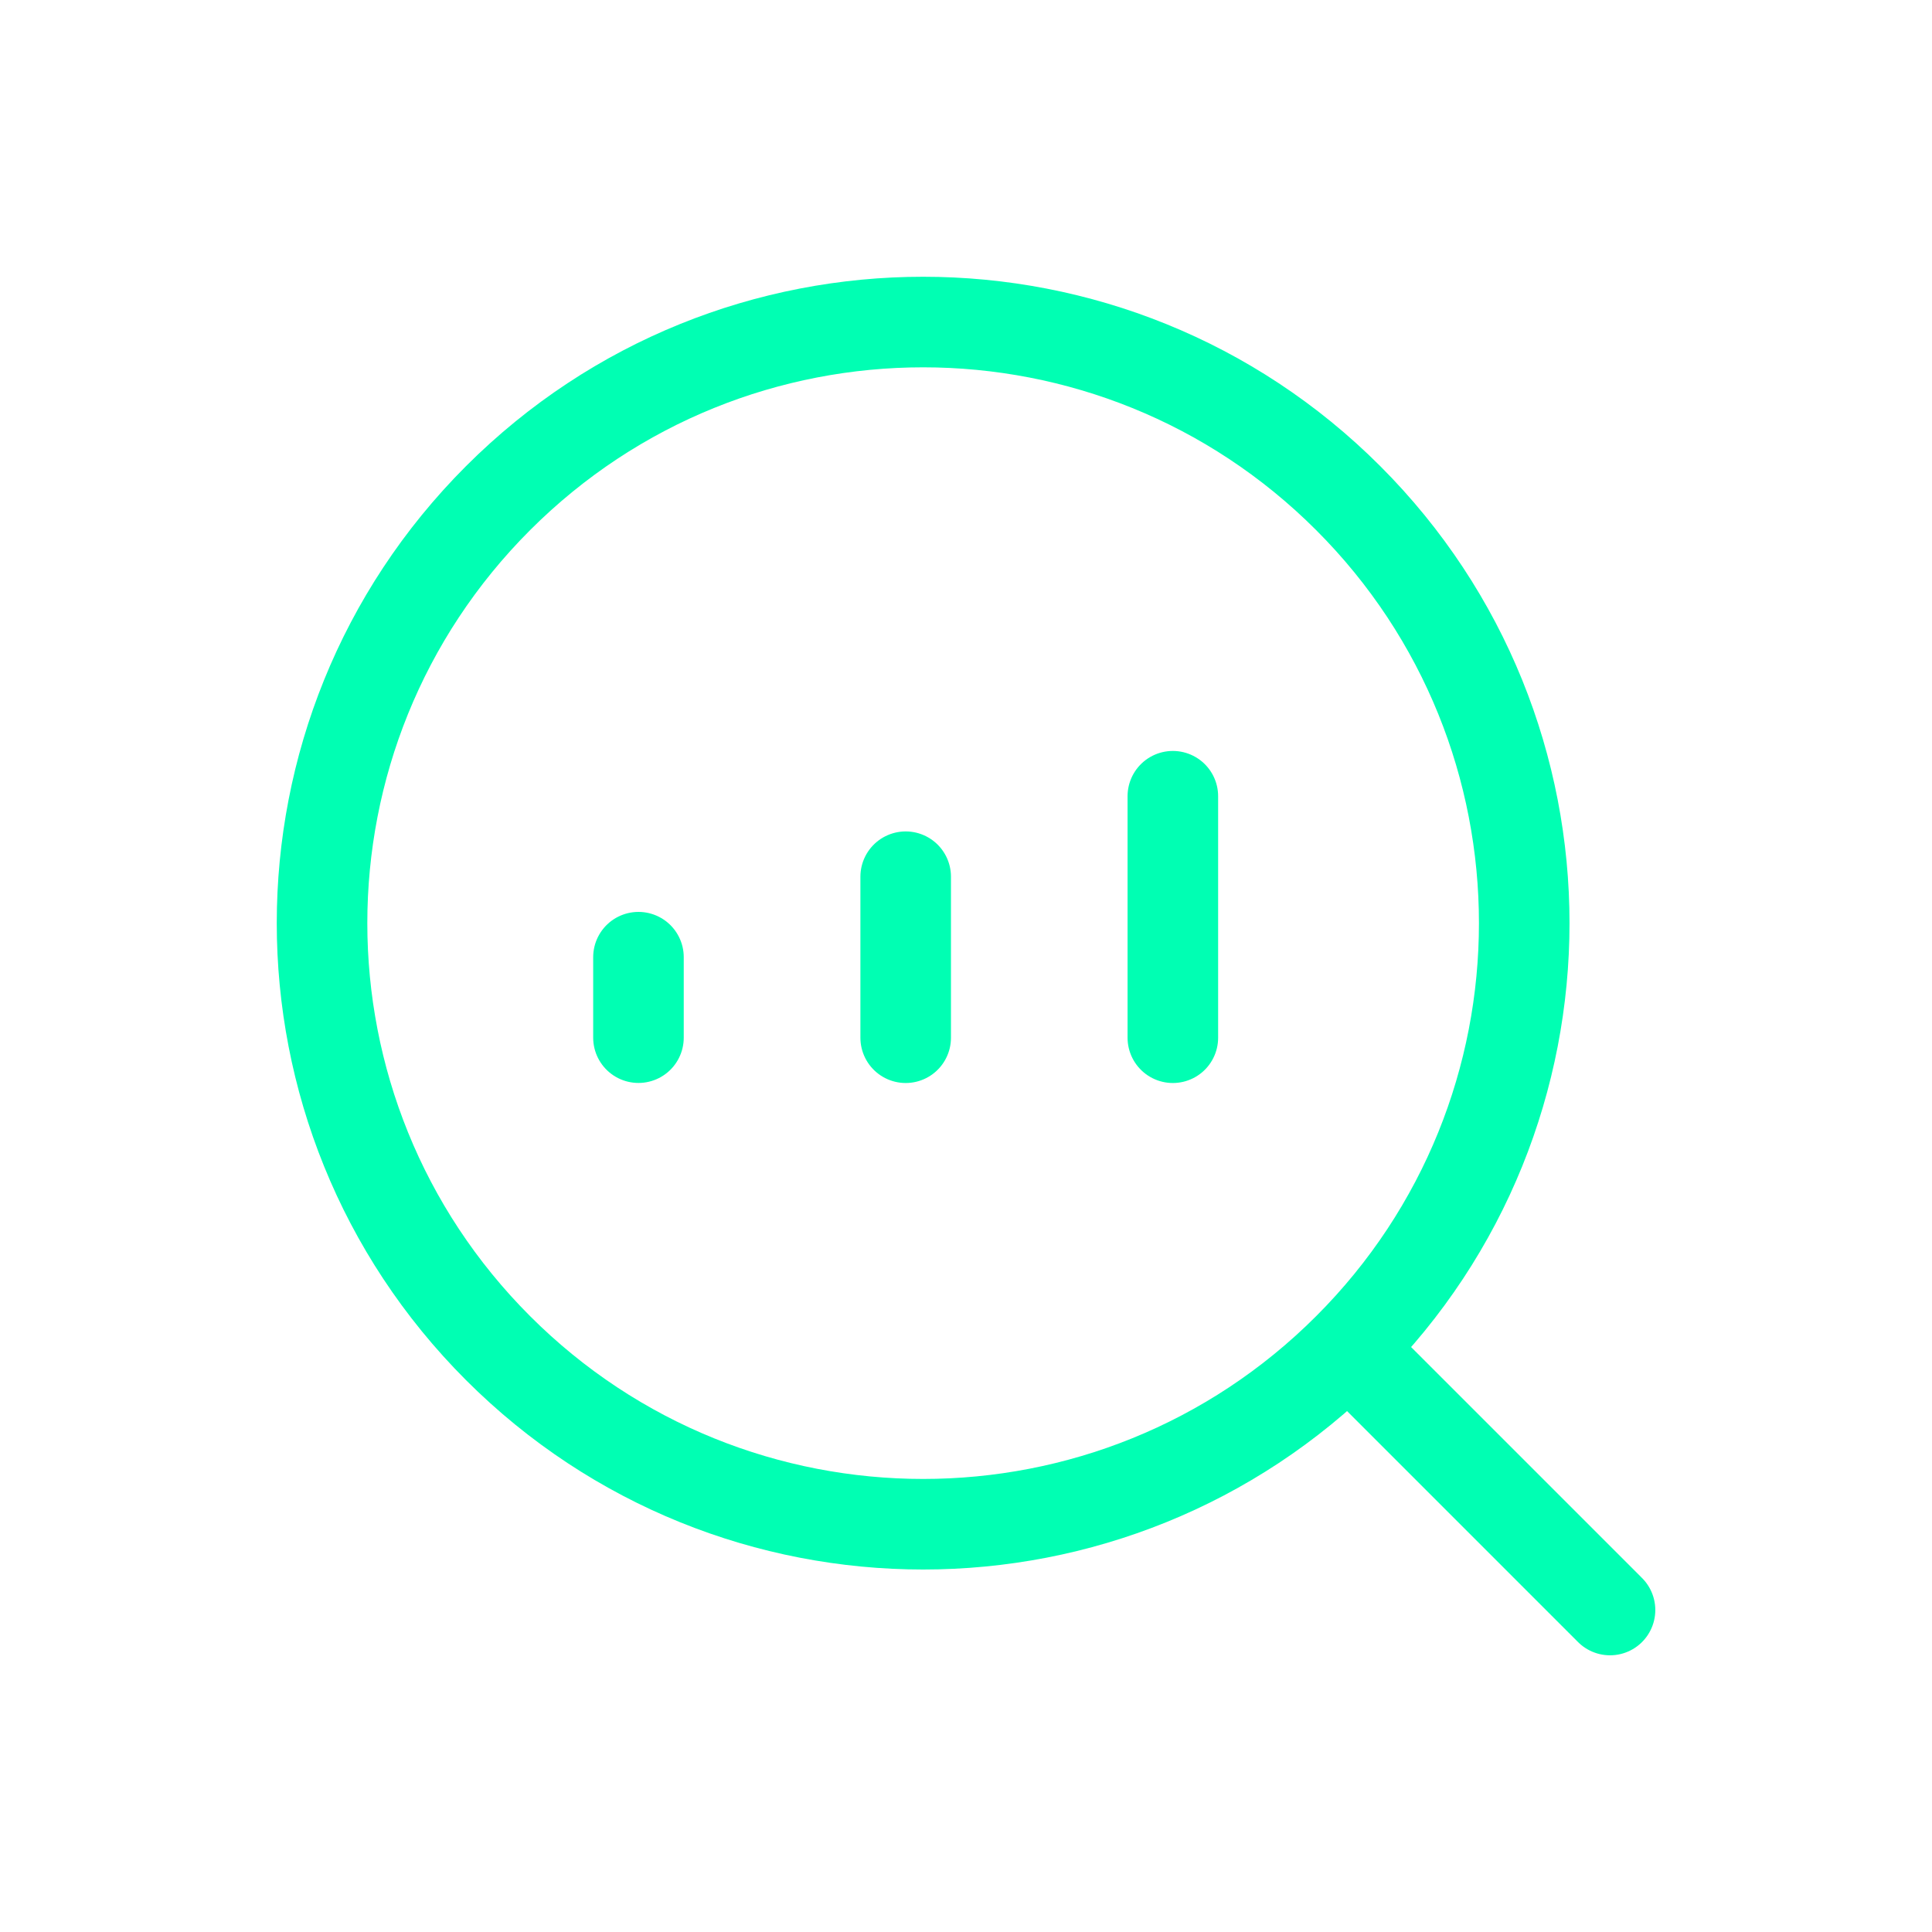 <?xml version="1.0" encoding="UTF-8"?>
<svg xmlns="http://www.w3.org/2000/svg" width="32" height="32" viewBox="0 0 32 32" fill="none">
  <path d="M22.33 8.25C26.218 12.138 26.218 18.442 22.33 22.33C18.442 26.218 12.138 26.218 8.25 22.33C4.362 18.442 4.362 12.138 8.25 8.25C12.138 4.362 18.442 4.362 22.33 8.25" stroke="#00FFB3" stroke-width="1.5" stroke-linecap="round" stroke-linejoin="round"></path>
  <path d="M10.575 17.187V15.854" stroke="#00FFB3" stroke-width="1.5" stroke-linecap="round" stroke-linejoin="round"></path>
  <path d="M15.001 17.188V14.521" stroke="#00FFB3" stroke-width="1.5" stroke-linecap="round" stroke-linejoin="round"></path>
  <path d="M19.426 17.188V13.188" stroke="#00FFB3" stroke-width="1.5" stroke-linecap="round" stroke-linejoin="round"></path>
  <path d="M26.667 26.667L22.334 22.334" stroke="#00FFB3" stroke-width="1.5" stroke-linecap="round" stroke-linejoin="round"></path>
</svg>

